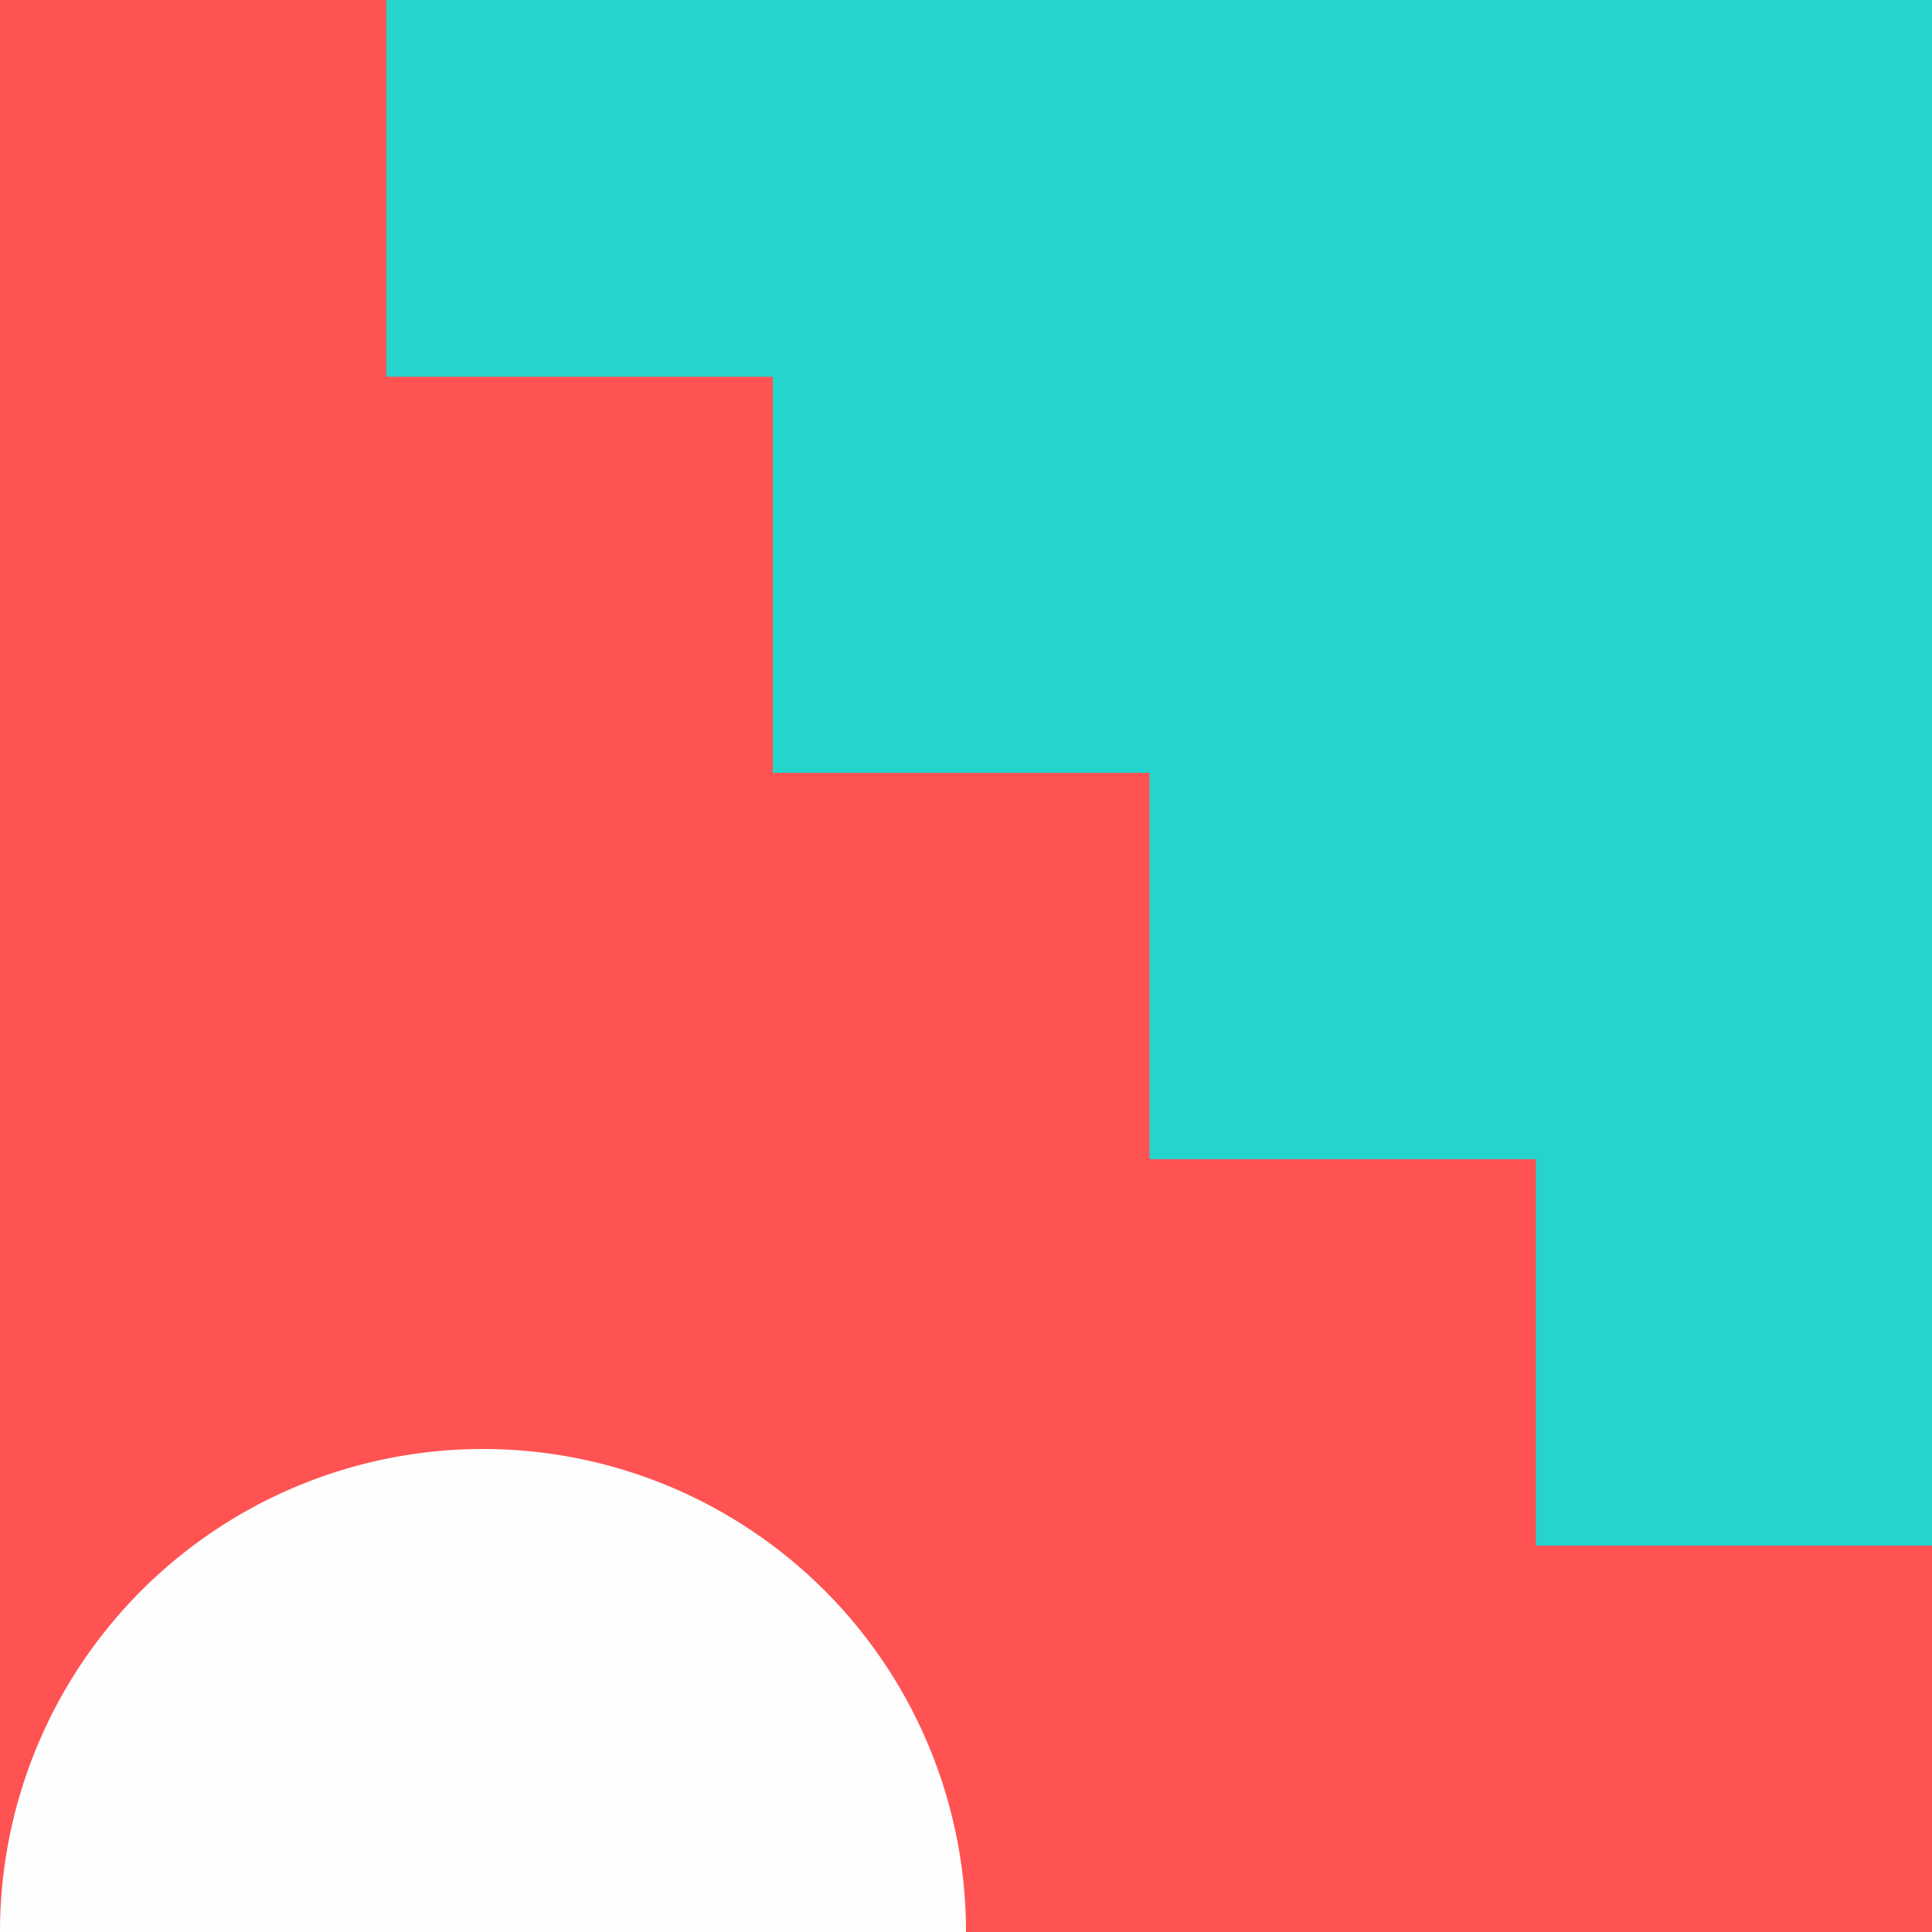 <?xml version="1.0" encoding="UTF-8"?> <svg xmlns="http://www.w3.org/2000/svg" width="24" height="24" viewBox="0 0 24 24"><g><g><path fill="#25d4cd" d="M0 24h24V-.12H0z"></path></g><g><path fill="#ff5353" d="M9.6 4.68V9.6h4.68v4.8h4.8v4.8H24V24H0V-.12h4.8v4.8z"></path></g><g><path fill="#fefefe" d="M0 24h12a6 6 0 0 0-12 0"></path></g></g></svg> 